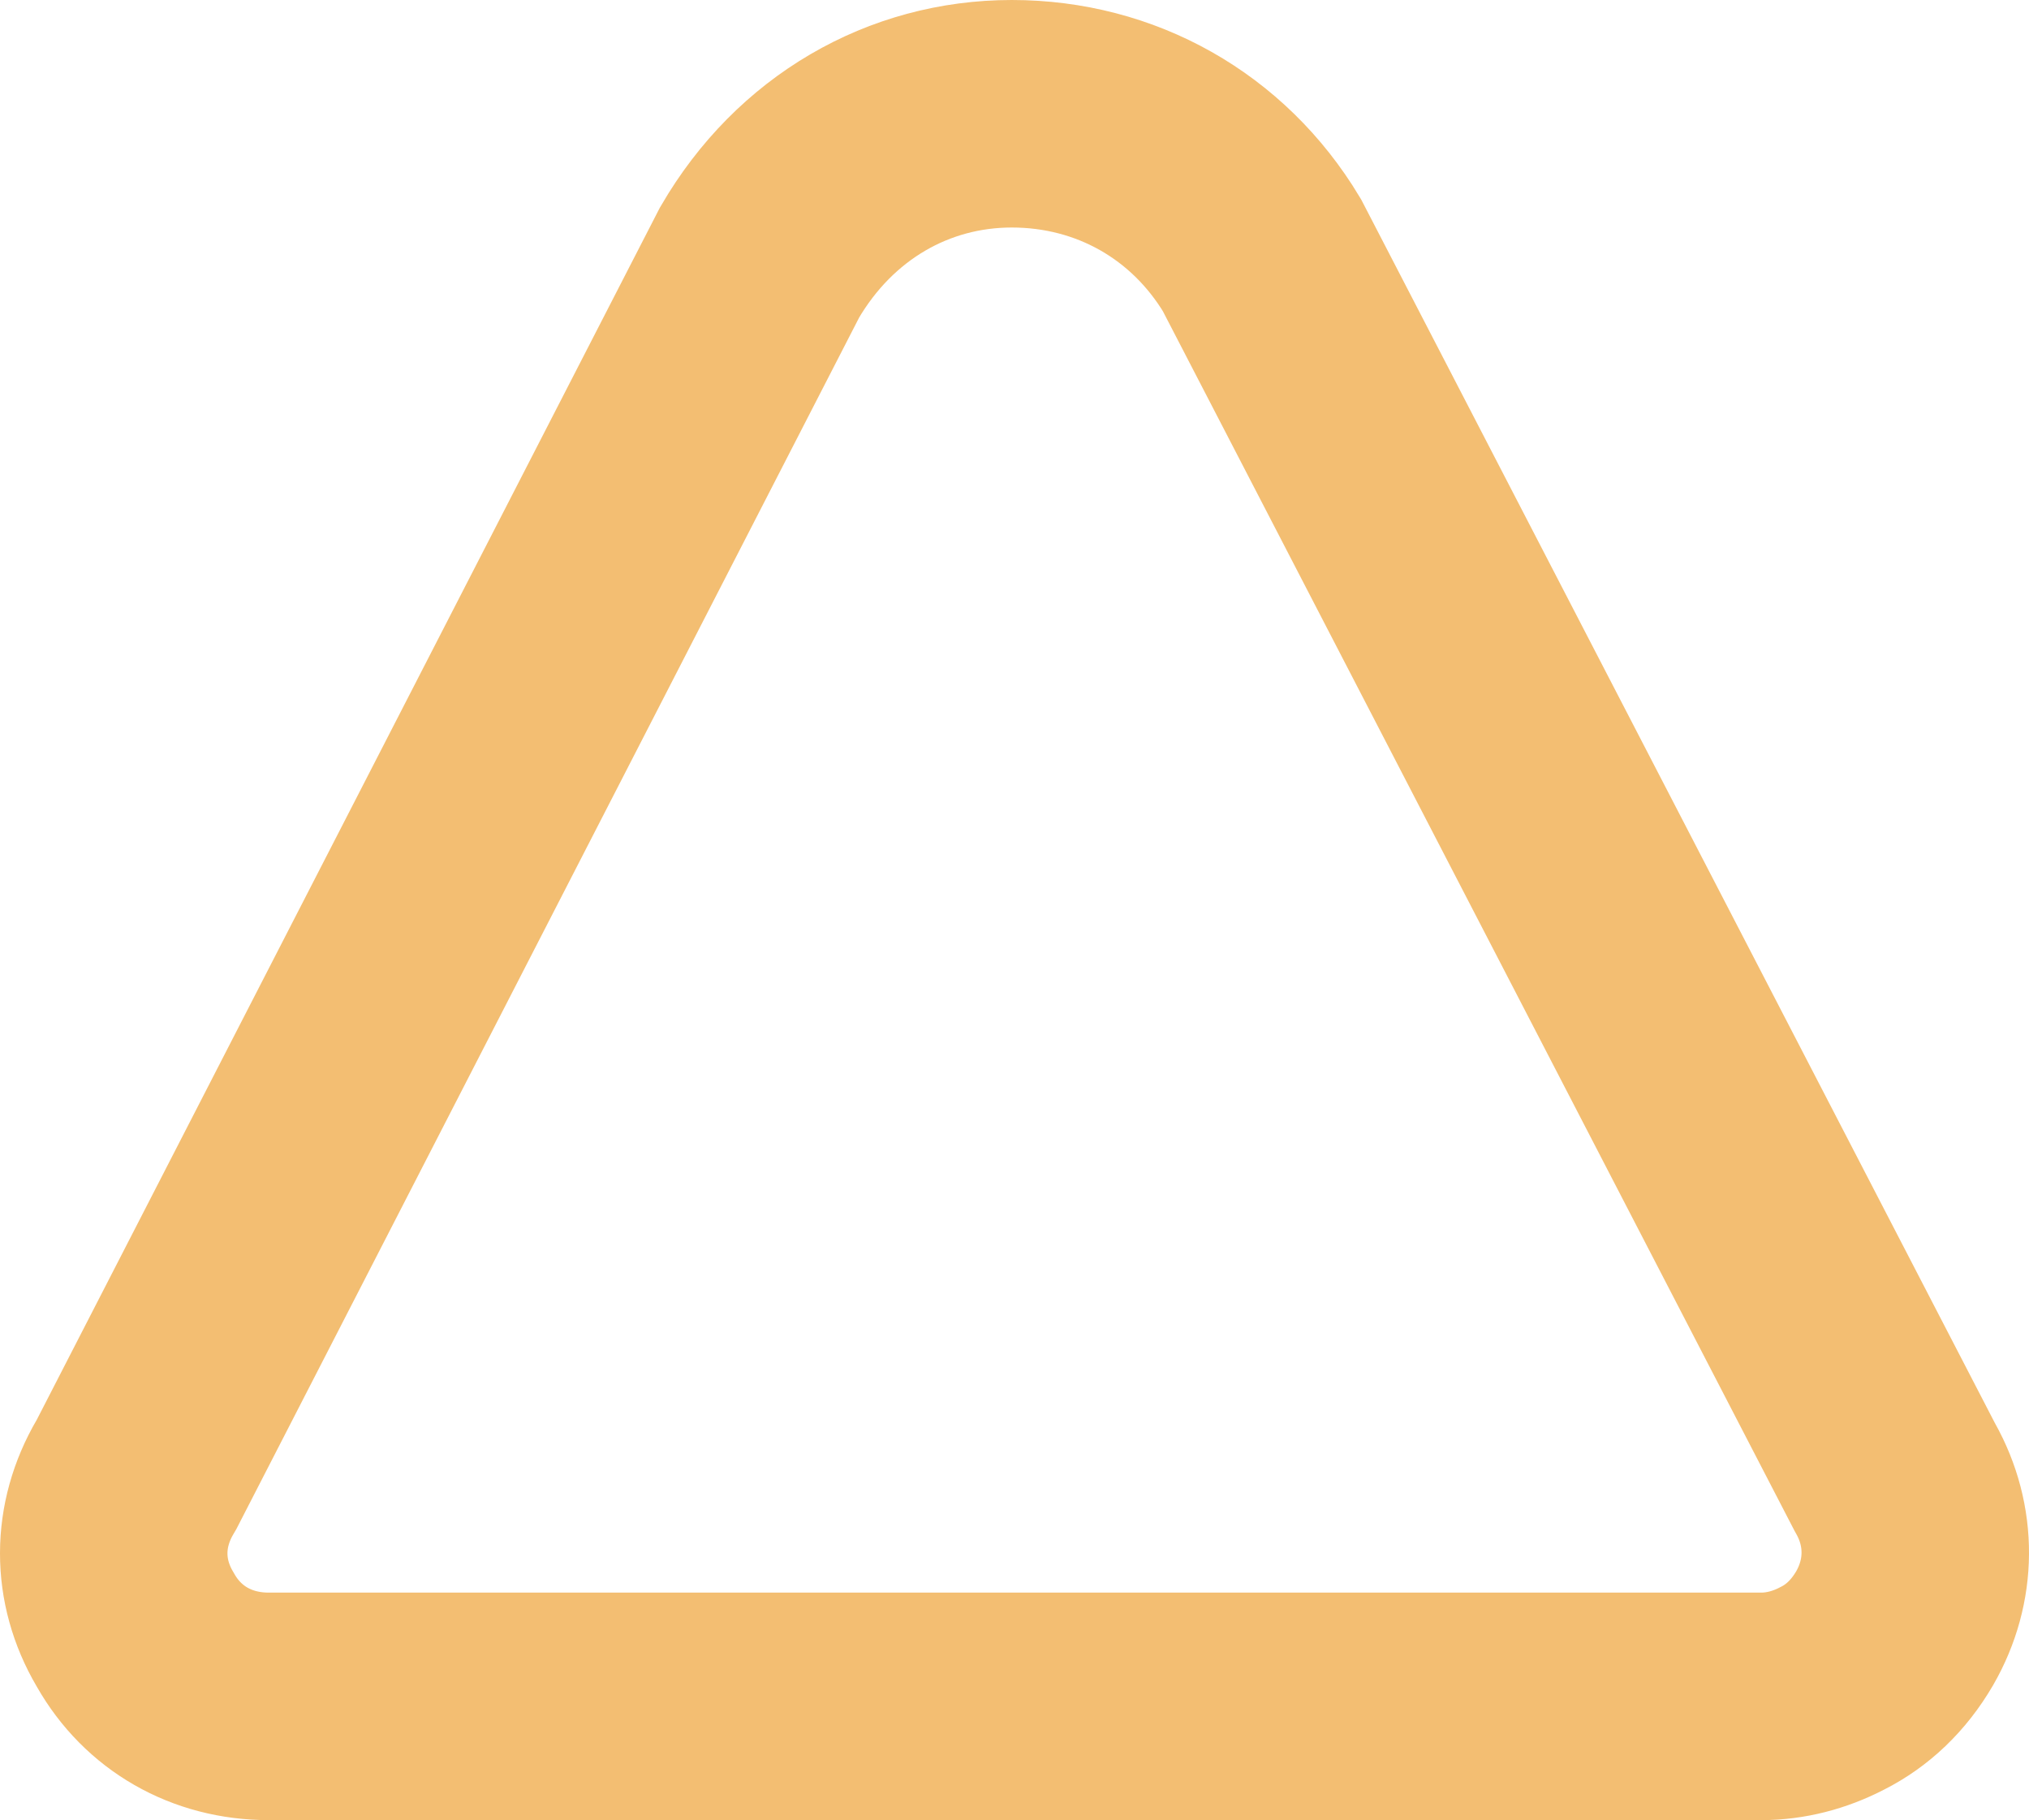 <svg width="446" height="400" viewBox="0 0 446 400" fill="none" xmlns="http://www.w3.org/2000/svg">
<path d="M29.676 324.611L30.016 324.03L30.323 323.432L166.973 57.663C179.116 36.821 199.746 25 222.398 25C245.268 25 265.607 36.478 277.379 56.059L416.29 324.211L416.479 324.575L416.68 324.934C422.511 335.339 422.43 347.45 416.491 357.794C412.911 363.945 408.206 368.271 402.924 370.952L402.813 371.009L402.702 371.066C397.784 373.625 392.446 375 387.14 375L59.082 375C46.437 375 35.778 368.776 29.819 358.304L29.73 358.147L29.639 357.991C23.424 347.426 23.471 335.232 29.676 324.611Z" stroke="#F3BE72" stroke-width="50"/>
</svg>
